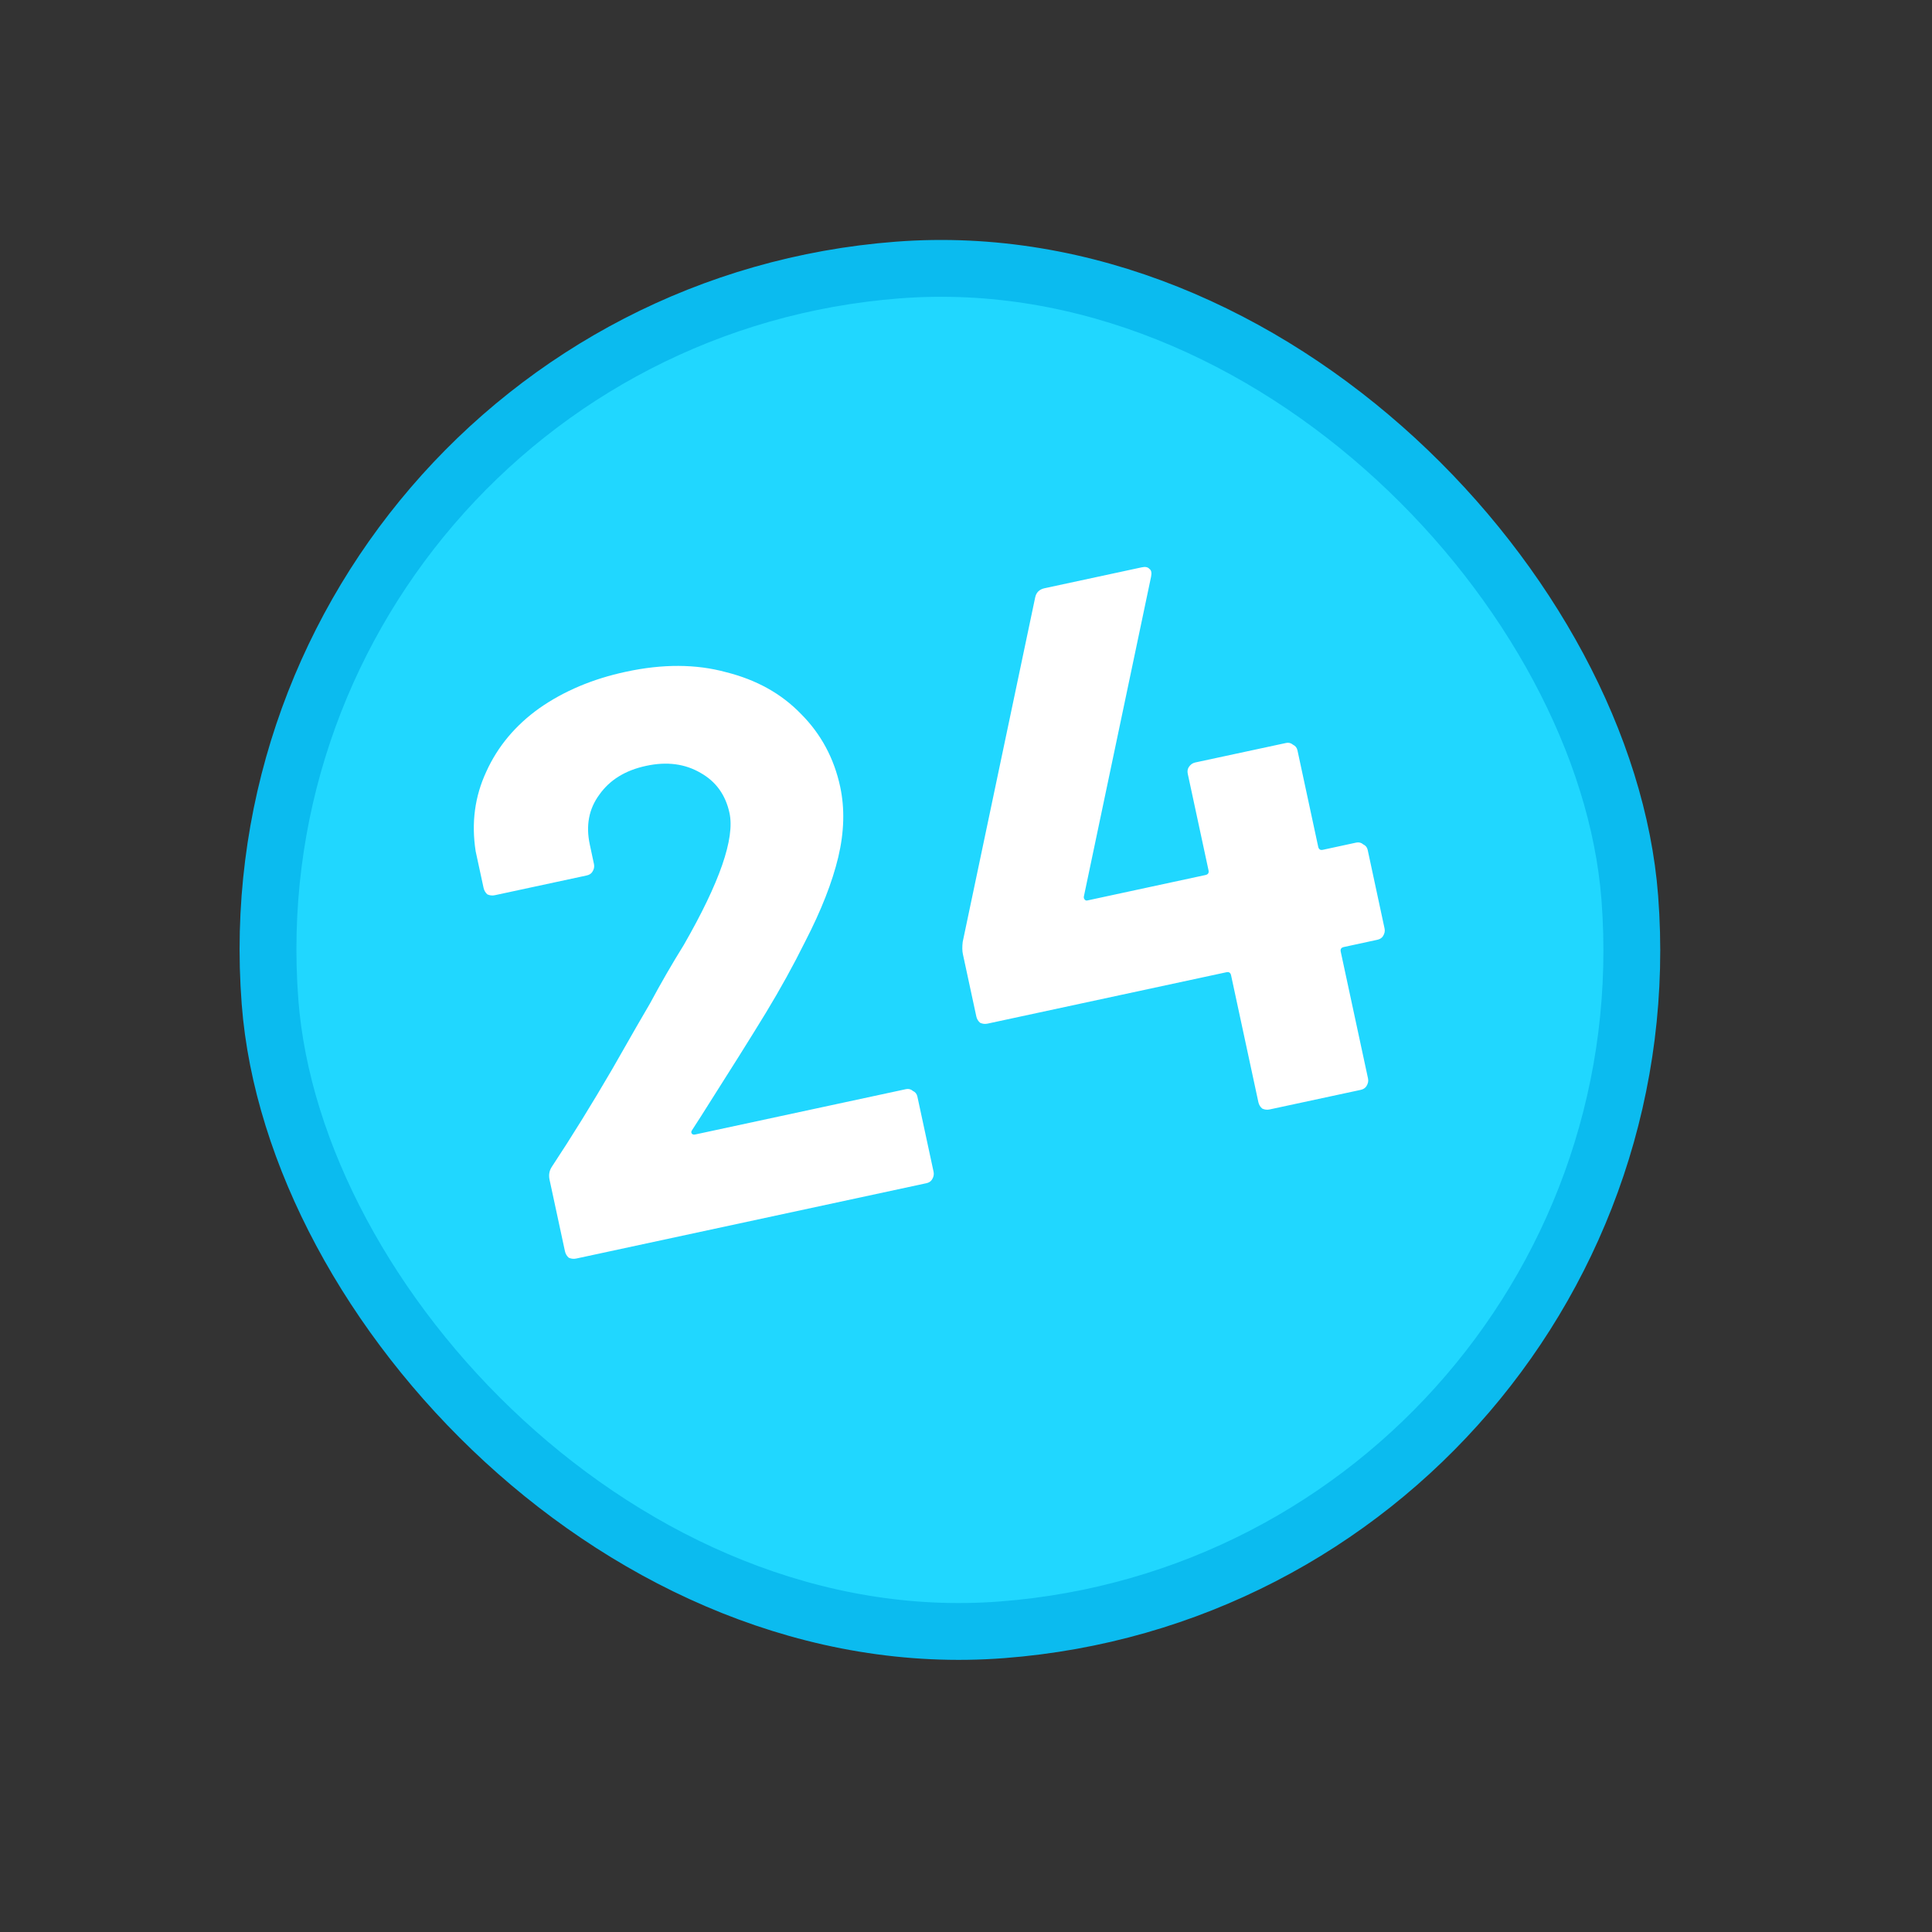 <?xml version="1.0" encoding="UTF-8"?> <svg xmlns="http://www.w3.org/2000/svg" width="34" height="34" viewBox="0 0 34 34" fill="none"><rect x="0" y="0" width="34" height="34" fill="#333333" stroke="none"/><rect x="3.836" y="5.668" width="24" height="24" rx="12" transform="rotate(-4.378 3.836 5.668)" fill="#20D7FF" stroke="#0BBBEF"></rect><path d="M12.177 19.892C12.162 19.914 12.162 19.933 12.175 19.95C12.188 19.966 12.208 19.971 12.235 19.965L15.945 19.167C15.99 19.158 16.031 19.168 16.066 19.199C16.108 19.218 16.134 19.251 16.144 19.296L16.43 20.624C16.439 20.67 16.43 20.715 16.401 20.759C16.38 20.792 16.346 20.814 16.301 20.823L10.142 22.148C10.096 22.158 10.052 22.153 10.009 22.134C9.974 22.103 9.952 22.065 9.942 22.019L9.671 20.76C9.654 20.678 9.666 20.604 9.709 20.537C10.062 20.003 10.416 19.43 10.772 18.819C11.125 18.199 11.348 17.812 11.439 17.659C11.63 17.303 11.828 16.96 12.034 16.629C12.666 15.529 12.934 14.755 12.838 14.308C12.769 13.989 12.599 13.753 12.328 13.601C12.054 13.441 11.735 13.399 11.37 13.478C11.005 13.556 10.731 13.725 10.548 13.984C10.363 14.234 10.307 14.528 10.38 14.865L10.453 15.207C10.463 15.253 10.454 15.298 10.425 15.342C10.404 15.376 10.37 15.397 10.324 15.407L8.709 15.754C8.664 15.764 8.62 15.759 8.577 15.74C8.542 15.709 8.52 15.671 8.51 15.625L8.371 14.982C8.293 14.483 8.355 14.017 8.557 13.582C8.758 13.138 9.069 12.765 9.491 12.464C9.922 12.162 10.43 11.947 11.014 11.822C11.662 11.682 12.25 11.685 12.777 11.829C13.312 11.963 13.751 12.207 14.095 12.563C14.448 12.916 14.678 13.344 14.786 13.846C14.868 14.229 14.857 14.642 14.752 15.085C14.646 15.528 14.452 16.023 14.169 16.571C13.963 16.987 13.732 17.404 13.479 17.822C13.225 18.239 12.844 18.846 12.338 19.642L12.177 19.892ZM23.869 14.828C23.915 14.819 23.956 14.829 23.991 14.86C24.033 14.879 24.059 14.912 24.069 14.957L24.366 16.34C24.376 16.385 24.367 16.43 24.338 16.475C24.317 16.508 24.283 16.529 24.237 16.539L23.649 16.666C23.603 16.676 23.585 16.703 23.595 16.749L24.075 18.98C24.085 19.026 24.075 19.07 24.047 19.115C24.025 19.148 23.992 19.17 23.946 19.18L22.345 19.524C22.299 19.534 22.255 19.529 22.213 19.509C22.177 19.479 22.155 19.441 22.145 19.395L21.665 17.164C21.655 17.118 21.628 17.1 21.582 17.11L17.38 18.014C17.334 18.024 17.291 18.019 17.248 17.999C17.213 17.969 17.19 17.93 17.181 17.885L16.945 16.79C16.933 16.735 16.932 16.664 16.942 16.576L18.217 10.516C18.235 10.426 18.291 10.372 18.382 10.352L20.093 9.984C20.157 9.97 20.201 9.98 20.228 10.012C20.261 10.034 20.271 10.079 20.257 10.149L19.075 15.773C19.07 15.794 19.074 15.812 19.087 15.828C19.1 15.845 19.116 15.851 19.134 15.847L21.214 15.399C21.26 15.389 21.278 15.362 21.268 15.316L20.903 13.619C20.893 13.573 20.899 13.534 20.92 13.501C20.949 13.456 20.986 13.429 21.032 13.419L22.633 13.075C22.679 13.065 22.719 13.076 22.755 13.106C22.797 13.126 22.823 13.158 22.833 13.204L23.198 14.901C23.208 14.947 23.235 14.965 23.281 14.955L23.869 14.828Z" fill="white"></path></svg> 